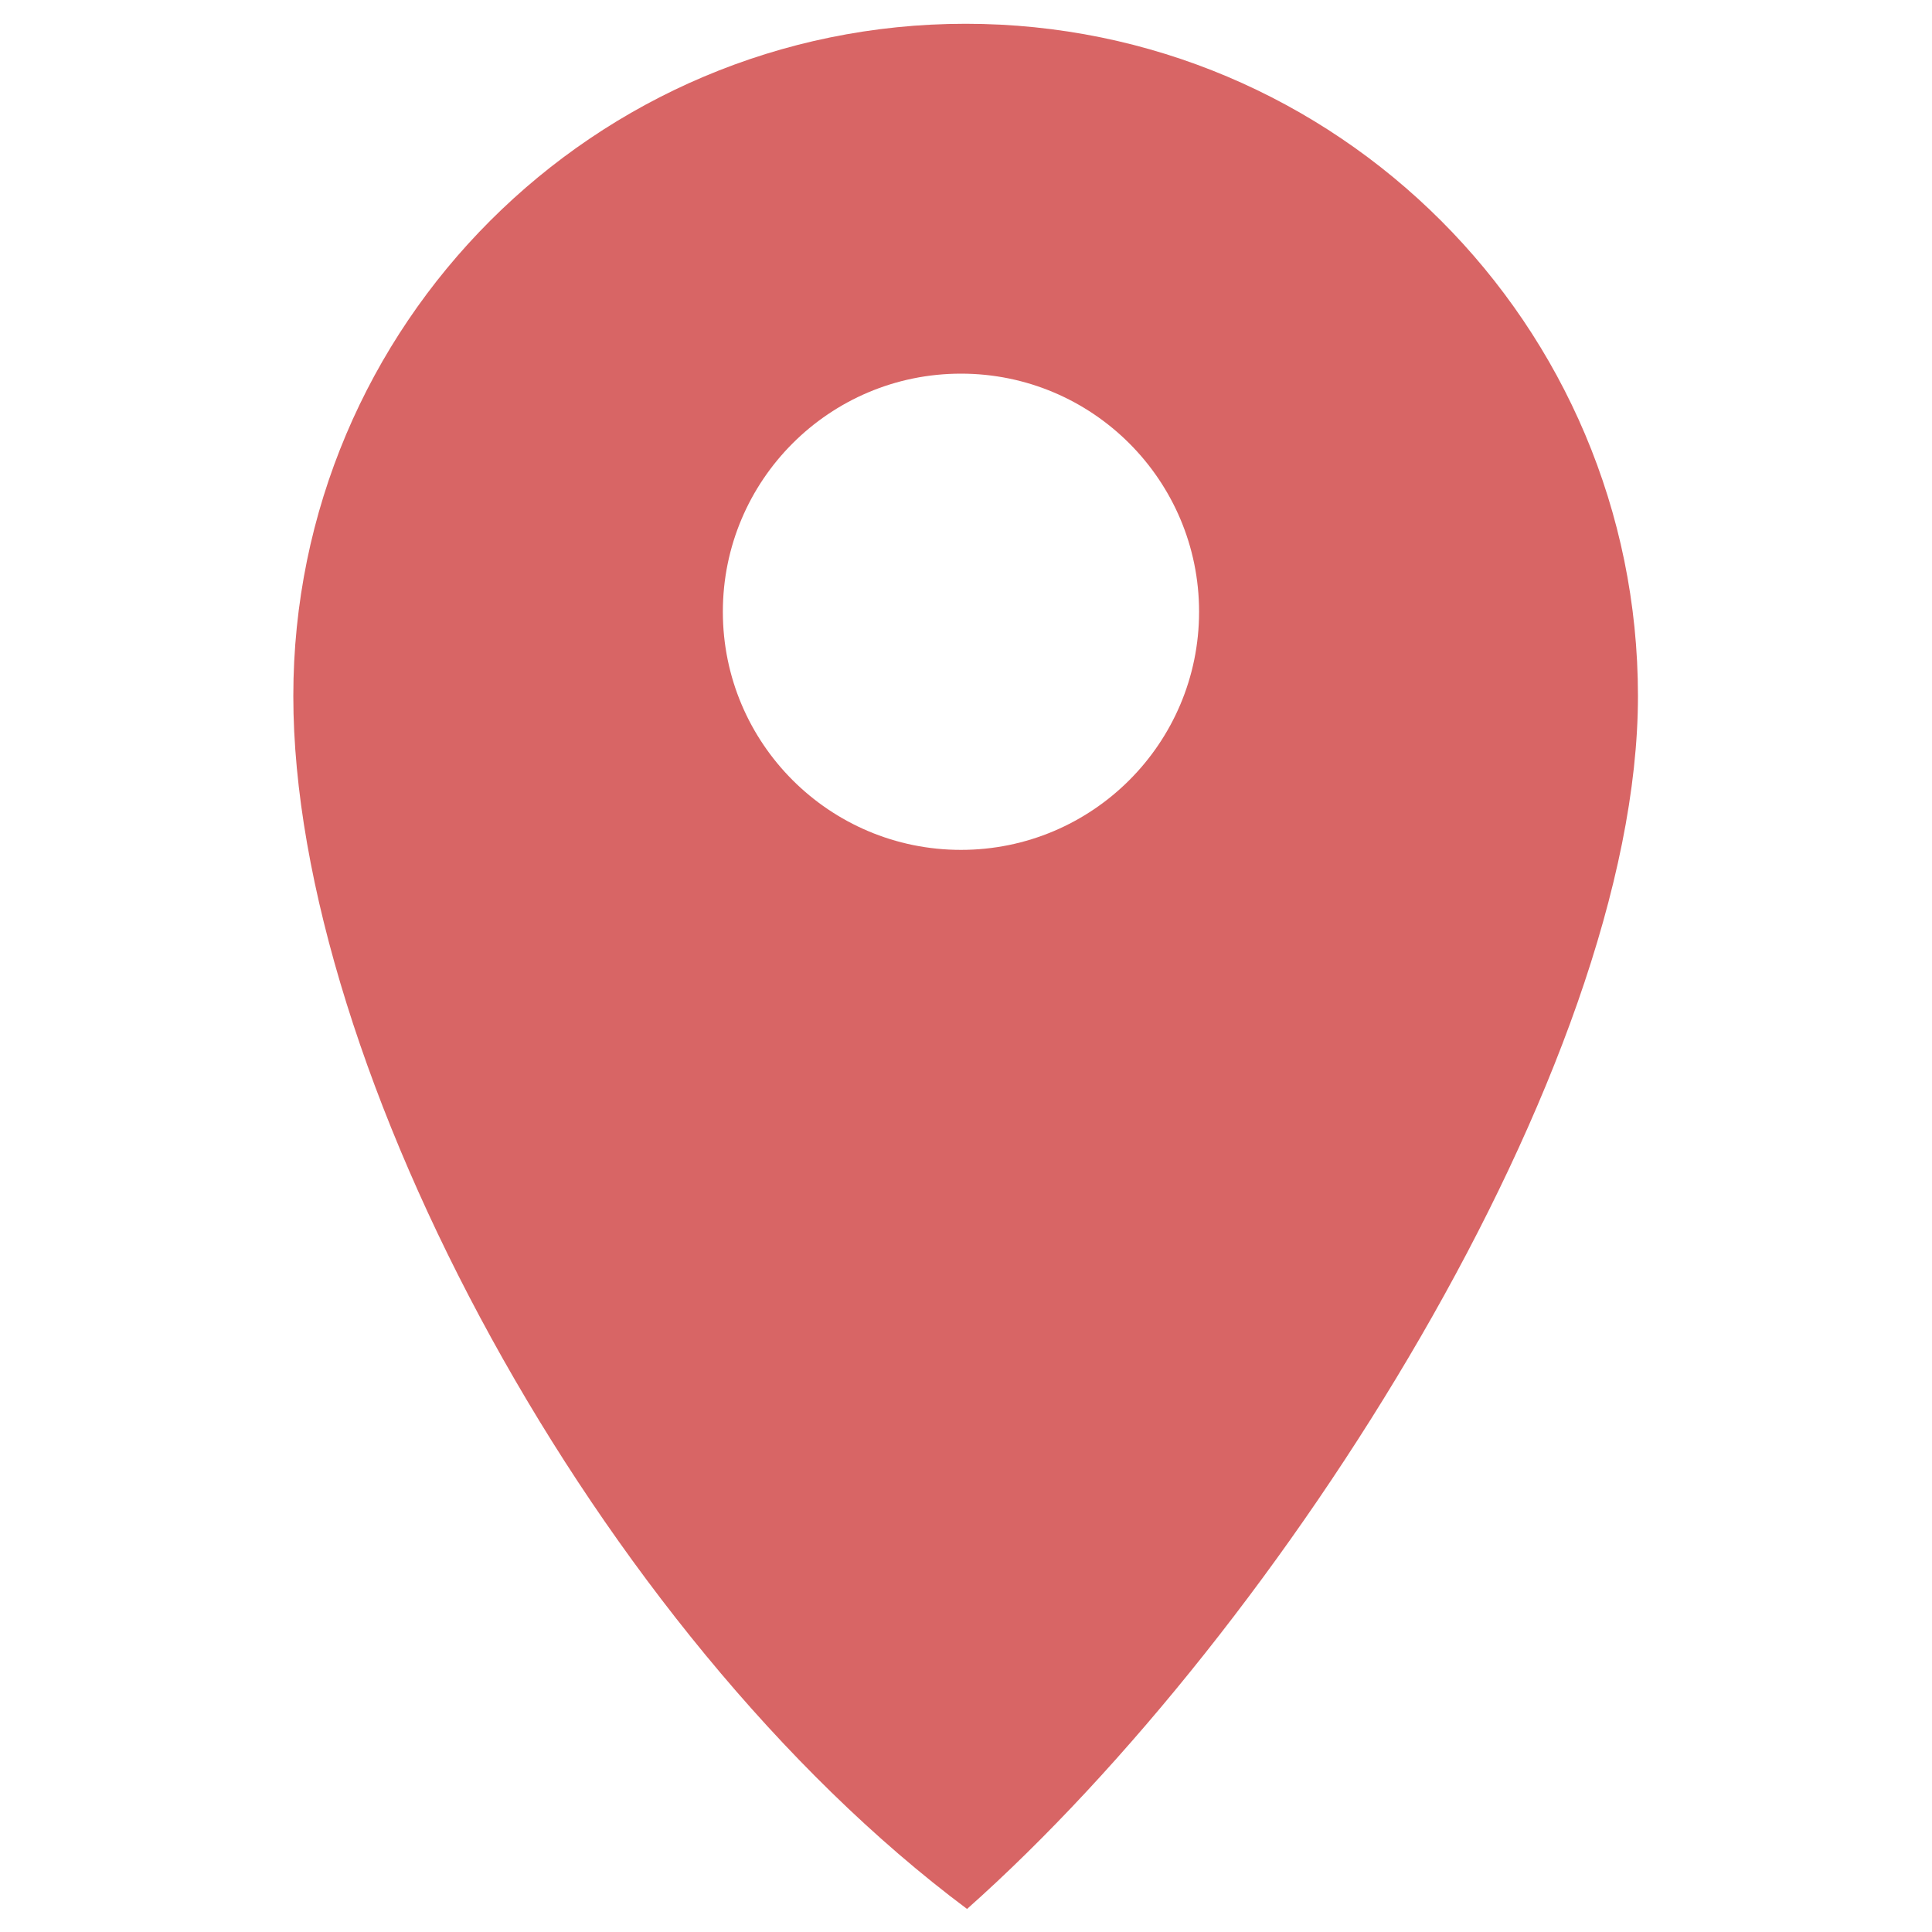<?xml version="1.0" encoding="UTF-8"?> <svg xmlns="http://www.w3.org/2000/svg" xmlns:xlink="http://www.w3.org/1999/xlink" xmlns:xodm="http://www.corel.com/coreldraw/odm/2003" xml:space="preserve" width="210mm" height="210mm" version="1.1" style="shape-rendering:geometricPrecision; text-rendering:geometricPrecision; image-rendering:optimizeQuality; fill-rule:evenodd; clip-rule:evenodd" viewBox="0 0 21000 21000"> <defs> <style type="text/css"> .fil0 {fill:#D86565} </style> </defs> <g id="Слой_x0020_1">  <path class="fil0" d="M13033.44 6649.57c0,1429.41 -1158.76,2588.17 -2588.17,2588.17 -1429.42,0 -2588.18,-1158.76 -2588.18,-2588.17 0,-1429.42 1158.76,-2588.18 2588.18,-2588.18 1429.41,0 2588.17,1158.76 2588.17,2588.18zm4770.41 916.67c0,-4035.99 -3271.83,-7307.81 -7307.83,-7307.81 -4036,0 -7307.81,3271.82 -7307.81,7307.81 0,4036 3300.19,10180.6 7323.24,13183.25 3427.01,-3044.92 7292.4,-9147.25 7292.4,-13183.25z"></path> </g> </svg> 